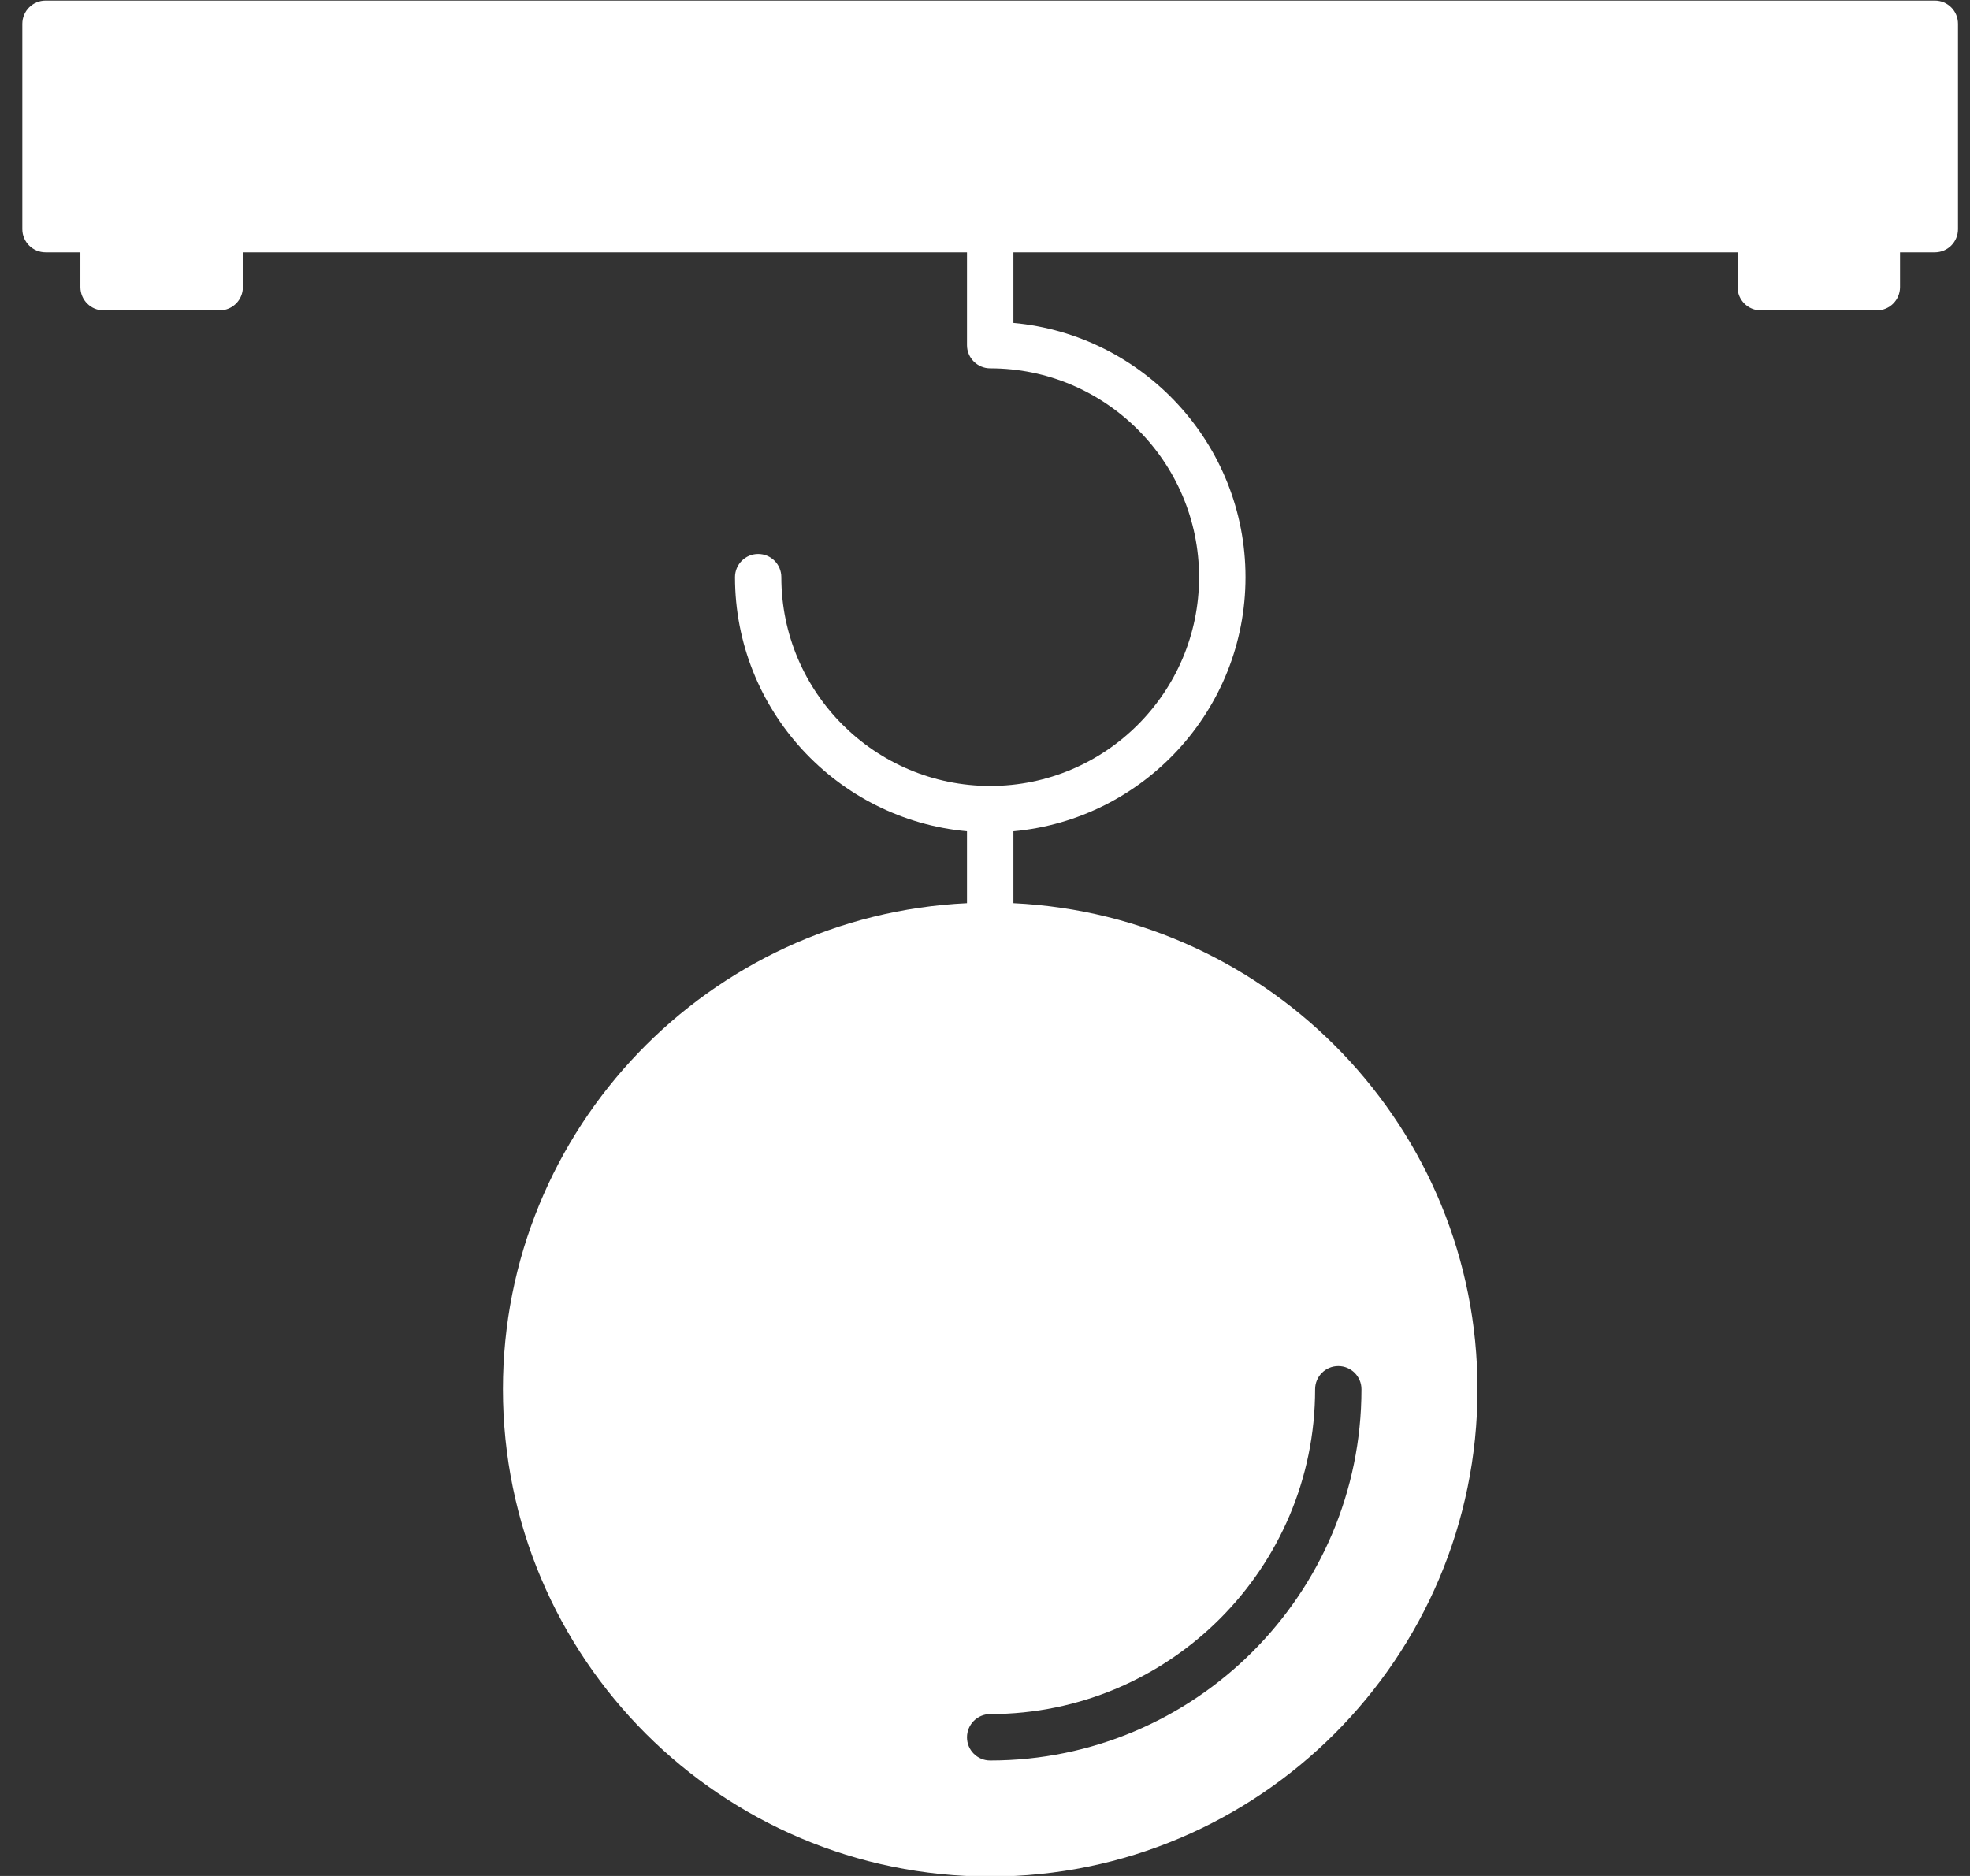 <?xml version="1.0" encoding="UTF-8"?>
<svg width="21px" height="20px" viewBox="0 0 21 20" version="1.1" xmlns="http://www.w3.org/2000/svg" xmlns:xlink="http://www.w3.org/1999/xlink">
    <rect x="0" y="0" width="21" height="20" fill="#333333" stroke="none"/>
    <!-- Generator: Sketch 61.1 (89650) - https://sketch.com -->
    <title>non-structural-demolition-icn</title>
    <desc>Created with Sketch.</desc>
    <g id="Page-1" stroke="none" stroke-width="1" fill="none" fill-rule="evenodd">
        <g id="non-structural-demolition-icn" fill="#FFFFFF" fill-rule="nonzero">
            <path d="M10.803,8.862 C12.188,8.736 13.277,7.57 13.277,6.153 C13.277,4.736 12.188,3.569 10.803,3.443 L10.803,2.69 L18.523,2.69 L18.522,3.061 C18.522,3.198 18.633,3.309 18.77,3.309 L20.007,3.309 C20.143,3.309 20.254,3.198 20.254,3.061 L20.254,2.69 L20.625,2.69 C20.762,2.69 20.872,2.579 20.872,2.443 L20.872,0.254 C20.872,0.117 20.762,0.006 20.625,0.006 L0.486,0.006 C0.349,0.006 0.238,0.117 0.238,0.254 L0.238,2.443 C0.238,2.579 0.349,2.69 0.486,2.69 L0.857,2.69 L0.857,3.061 C0.857,3.198 0.968,3.309 1.104,3.309 L2.341,3.309 C2.478,3.309 2.589,3.198 2.589,3.061 L2.589,2.69 L10.308,2.69 L10.308,3.68 C10.308,3.816 10.419,3.927 10.556,3.927 C11.783,3.927 12.782,4.926 12.782,6.153 C12.782,7.381 11.783,8.379 10.556,8.379 C9.328,8.379 8.329,7.381 8.329,6.153 C8.329,6.017 8.219,5.906 8.082,5.906 C7.945,5.906 7.835,6.017 7.835,6.153 C7.835,7.57 8.924,8.736 10.308,8.862 L10.308,9.629 C7.559,9.759 5.361,12.03 5.361,14.811 C5.361,17.676 7.691,20.006 10.556,20.006 C13.42,20.006 15.75,17.676 15.75,14.811 C15.75,12.03 13.552,9.76 10.803,9.629 L10.803,8.862 Z M14.513,14.811 C14.513,16.994 12.738,18.769 10.555,18.769 C10.419,18.769 10.308,18.659 10.308,18.522 C10.308,18.385 10.419,18.274 10.555,18.274 C12.465,18.274 14.019,16.721 14.019,14.811 C14.019,14.675 14.129,14.564 14.266,14.564 C14.403,14.564 14.513,14.675 14.513,14.811 L14.513,14.811 Z" id="Shape"></path>
        </g>
    </g>
</svg>